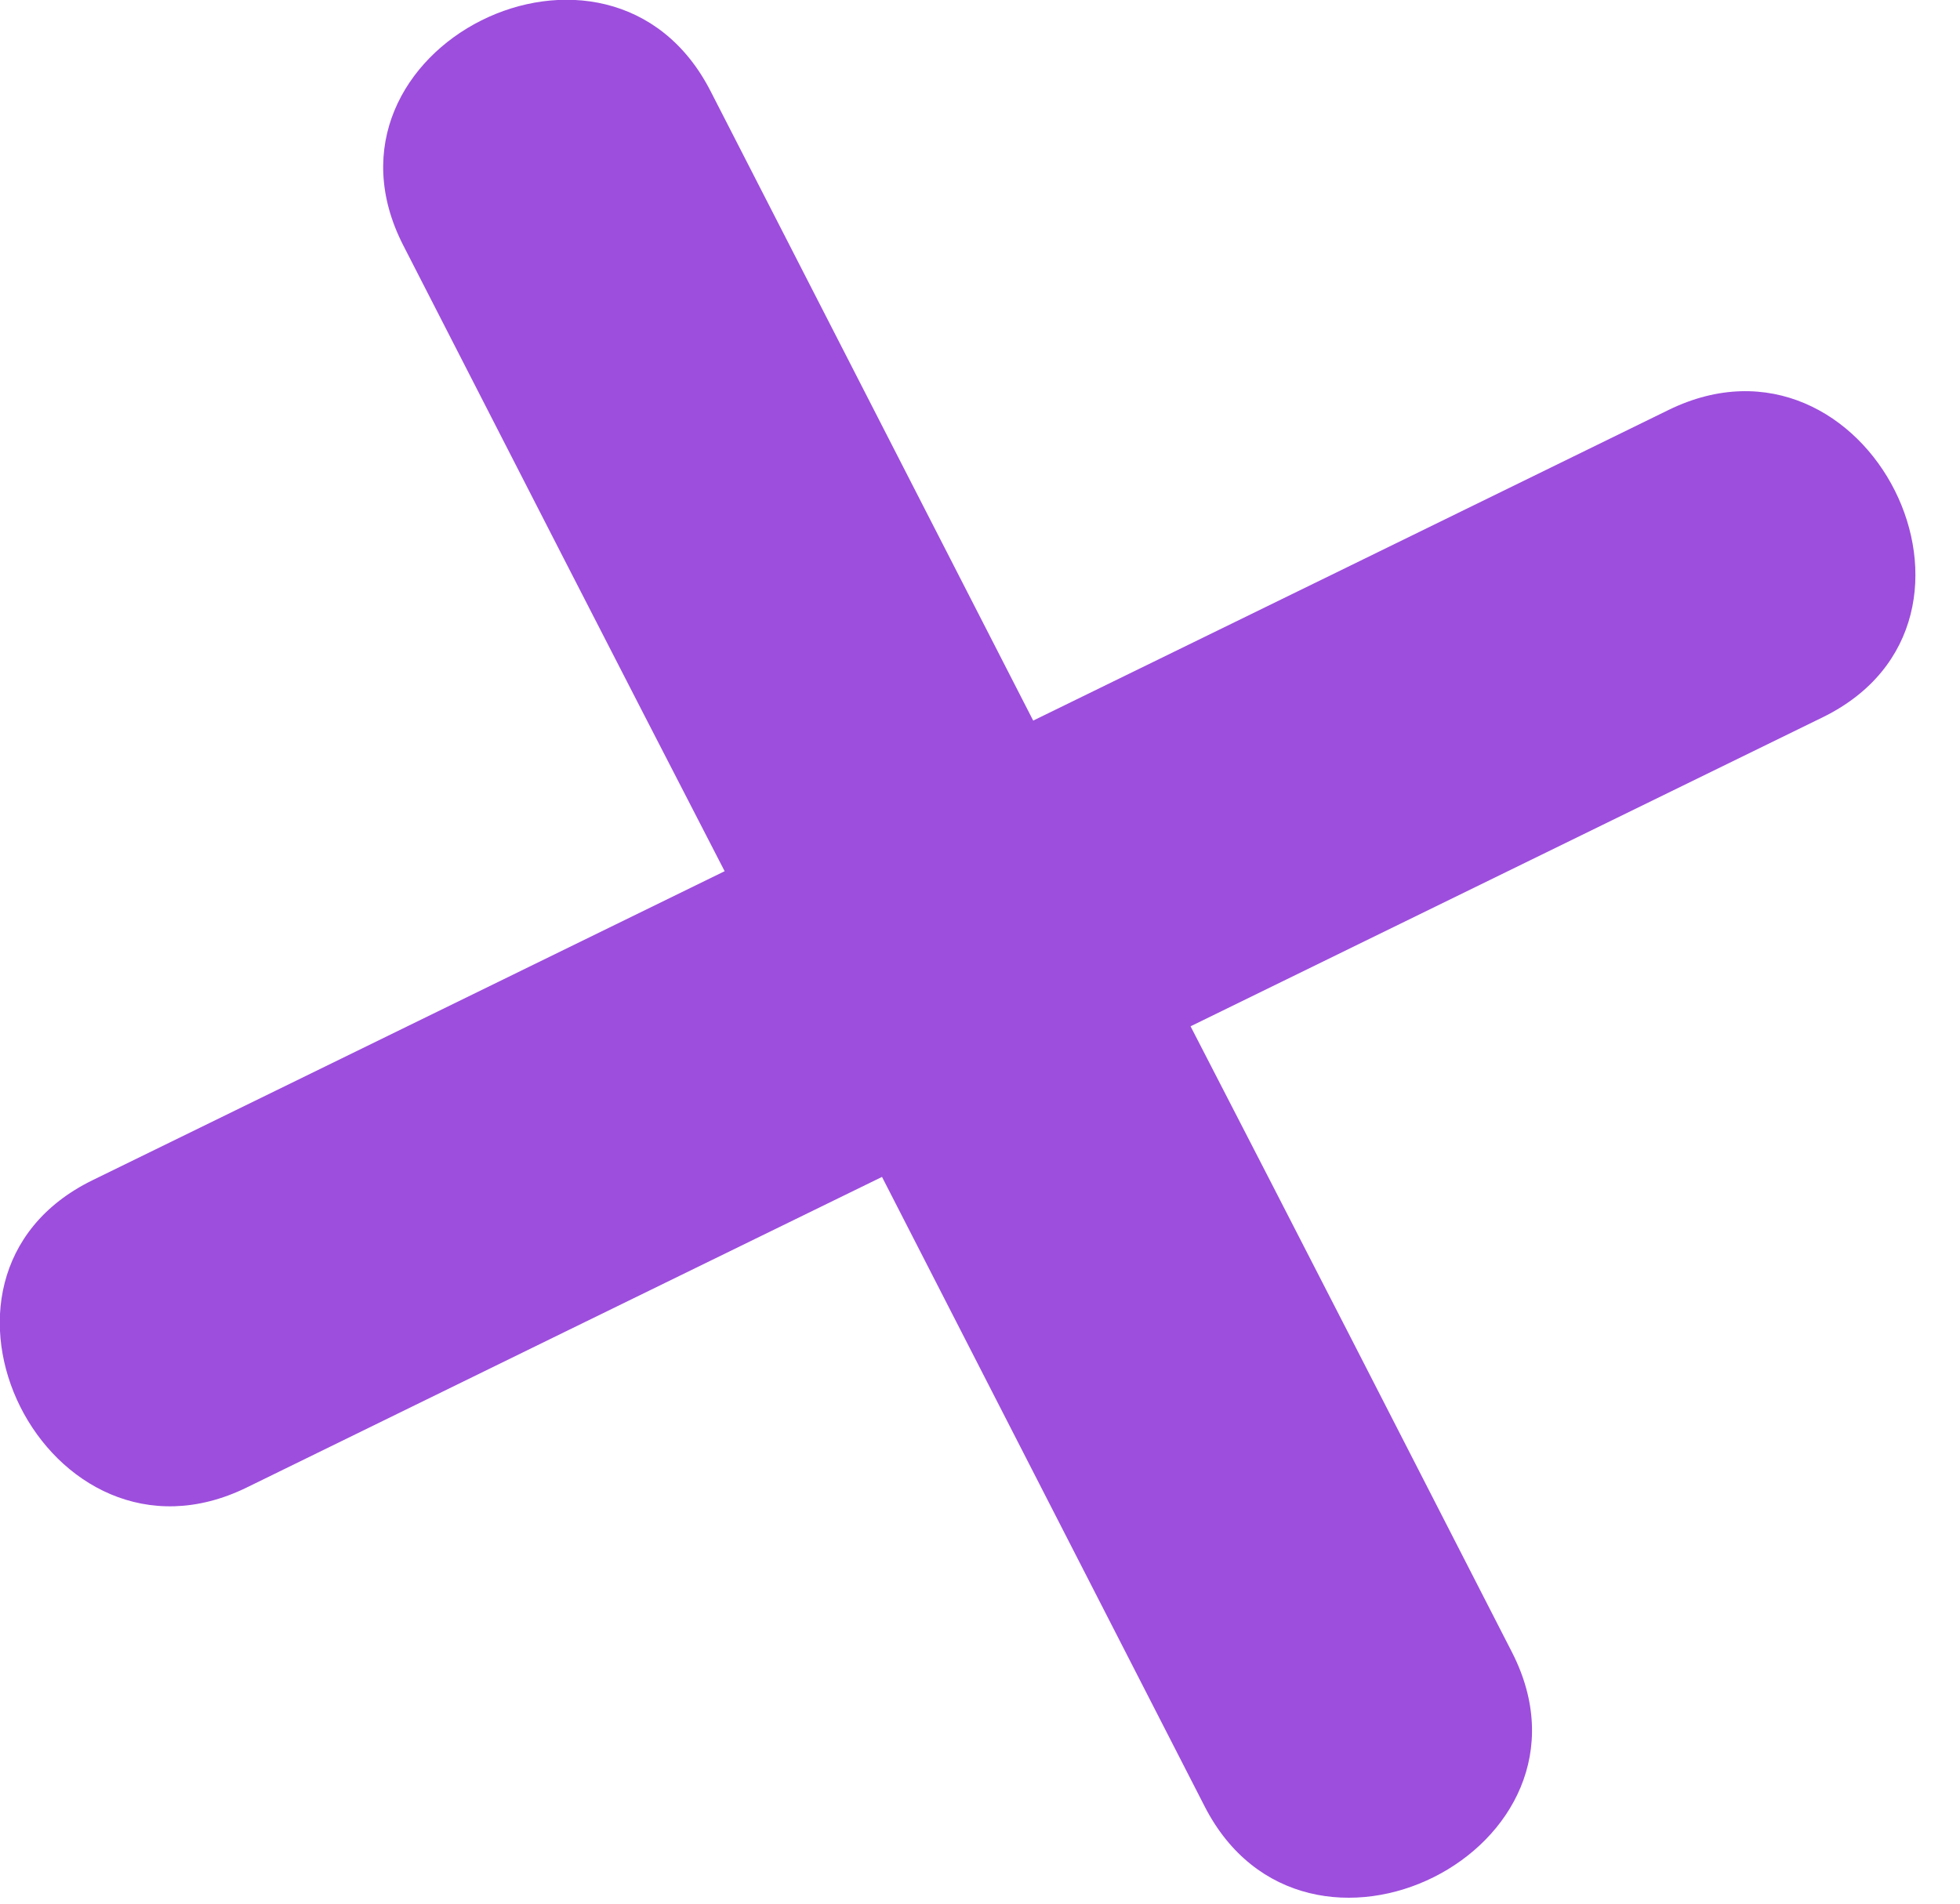 <svg width="35" height="34" viewBox="0 0 35 34" fill="none" xmlns="http://www.w3.org/2000/svg">
<path d="M27 29.51C25.09 25.78 23.18 22.05 21.26 18.33C25.02 16.49 28.79 14.65 32.55 12.81C36.1 11.07 33.35 5.59 29.8 7.32C26.02 9.17 22.24 11.02 18.45 12.87C16.53 9.12 14.61 5.38 12.69 1.63C10.89 -1.89 5.4 0.86 7.2 4.38C9.11 8.11 11.02 11.84 12.94 15.56C9.18 17.4 5.41 19.24 1.65 21.08C-1.9 22.82 0.85 28.3 4.4 26.57C8.18 24.72 11.96 22.87 15.75 21.02C17.67 24.77 19.59 28.51 21.51 32.26C23.31 35.78 28.8 33.03 27 29.51Z" fill="#9D4EDD"/>
</svg>
